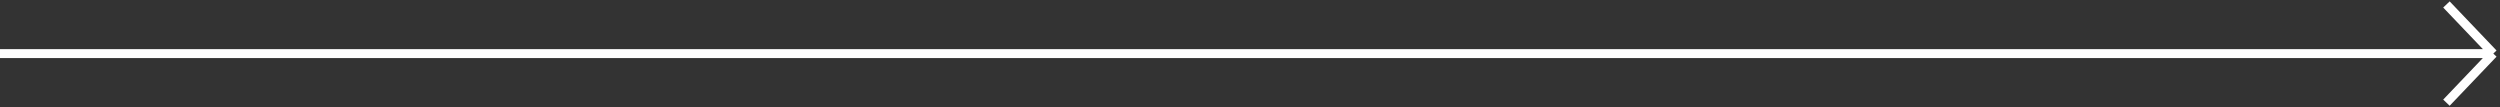 <?xml version="1.0" encoding="UTF-8"?> <svg xmlns="http://www.w3.org/2000/svg" width="560" height="24" viewBox="0 0 560 24" fill="none"><rect x="0" y="0" width="560" height="24" fill="#333333" stroke="none"/><path d="M0 12H558.5M558.5 12L548 1M558.5 12L548 23" stroke="white" stroke-width="2"></path></svg> 